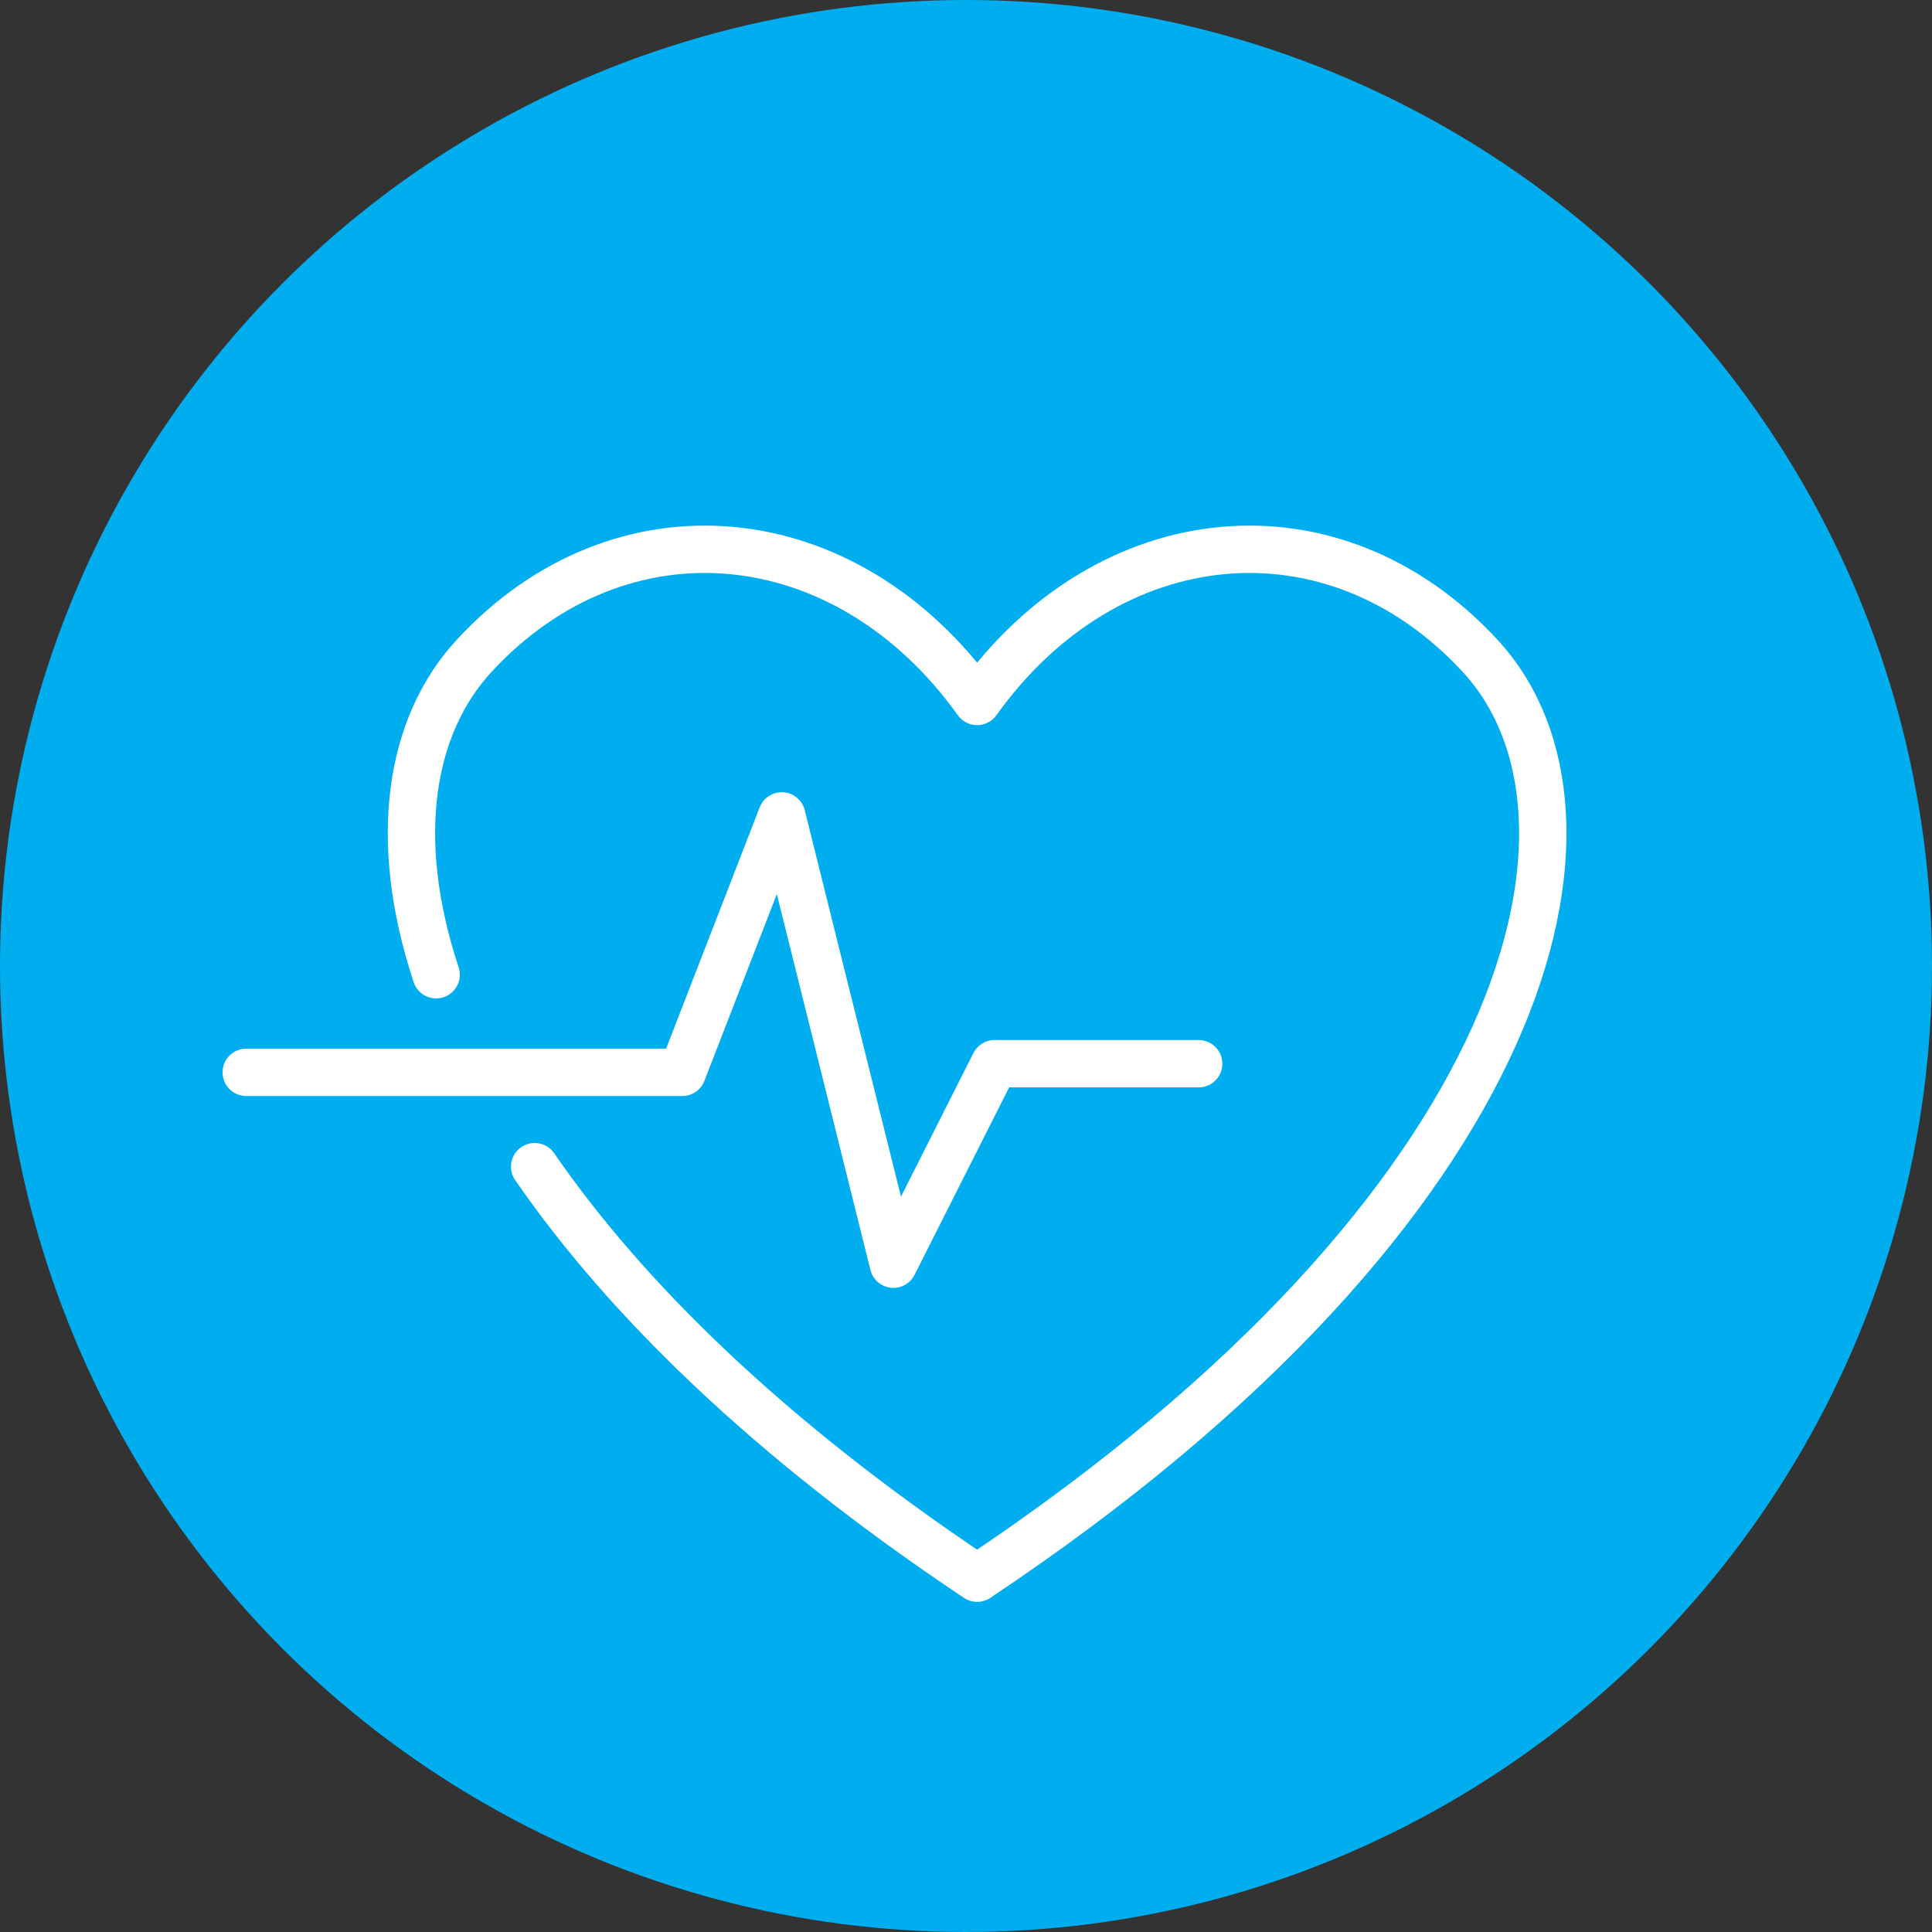 <?xml version="1.0" encoding="UTF-8"?>
<svg width="102px" height="102px" viewBox="0 0 102 102" version="1.1" xmlns="http://www.w3.org/2000/svg" xmlns:xlink="http://www.w3.org/1999/xlink">
    <rect x="0" y="0" width="102" height="102" fill="#333333" stroke="none"/>
    <title>assessment-ico</title>
    <g id="Page-1" stroke="none" stroke-width="1" fill="none" fill-rule="evenodd">
        <g id="Annual-Report" transform="translate(-993, -3725)">
            <g id="Community-care" transform="translate(158.5, 3055)">
                <g id="gettyimages-1345262732-170667a-copy" transform="translate(0, 22)">
                    <g id="Meeting-real-needs-in-real-time" transform="translate(0, 566)">
                        <g id="assessment-ico" transform="translate(834.5, 82)">
                            <circle id="Oval" fill="#00ADEF" cx="51" cy="51" r="51"></circle>
                            <g id="Group-5" transform="translate(13, 29)" stroke="#FFFFFF" stroke-linecap="round" stroke-linejoin="round" stroke-width="2.5">
                                <path d="M15.228,32.594 C19.987,39.503 27.558,46.968 38.587,54.32 C68.212,34.574 72.885,14.002 65.139,5.621 C57.393,-2.76 45.494,-1.617 38.587,8.034 C31.679,-1.617 19.78,-2.76 12.035,5.621 C8.657,9.276 7.641,15.249 10.026,22.462" id="Stroke-1"></path>
                                <polyline id="Stroke-3" points="0 27.614 23.023 27.614 28.273 14.076 34.167 37.744 39.508 27.159 50.283 27.159"></polyline>
                            </g>
                        </g>
                    </g>
                </g>
            </g>
        </g>
    </g>
</svg>